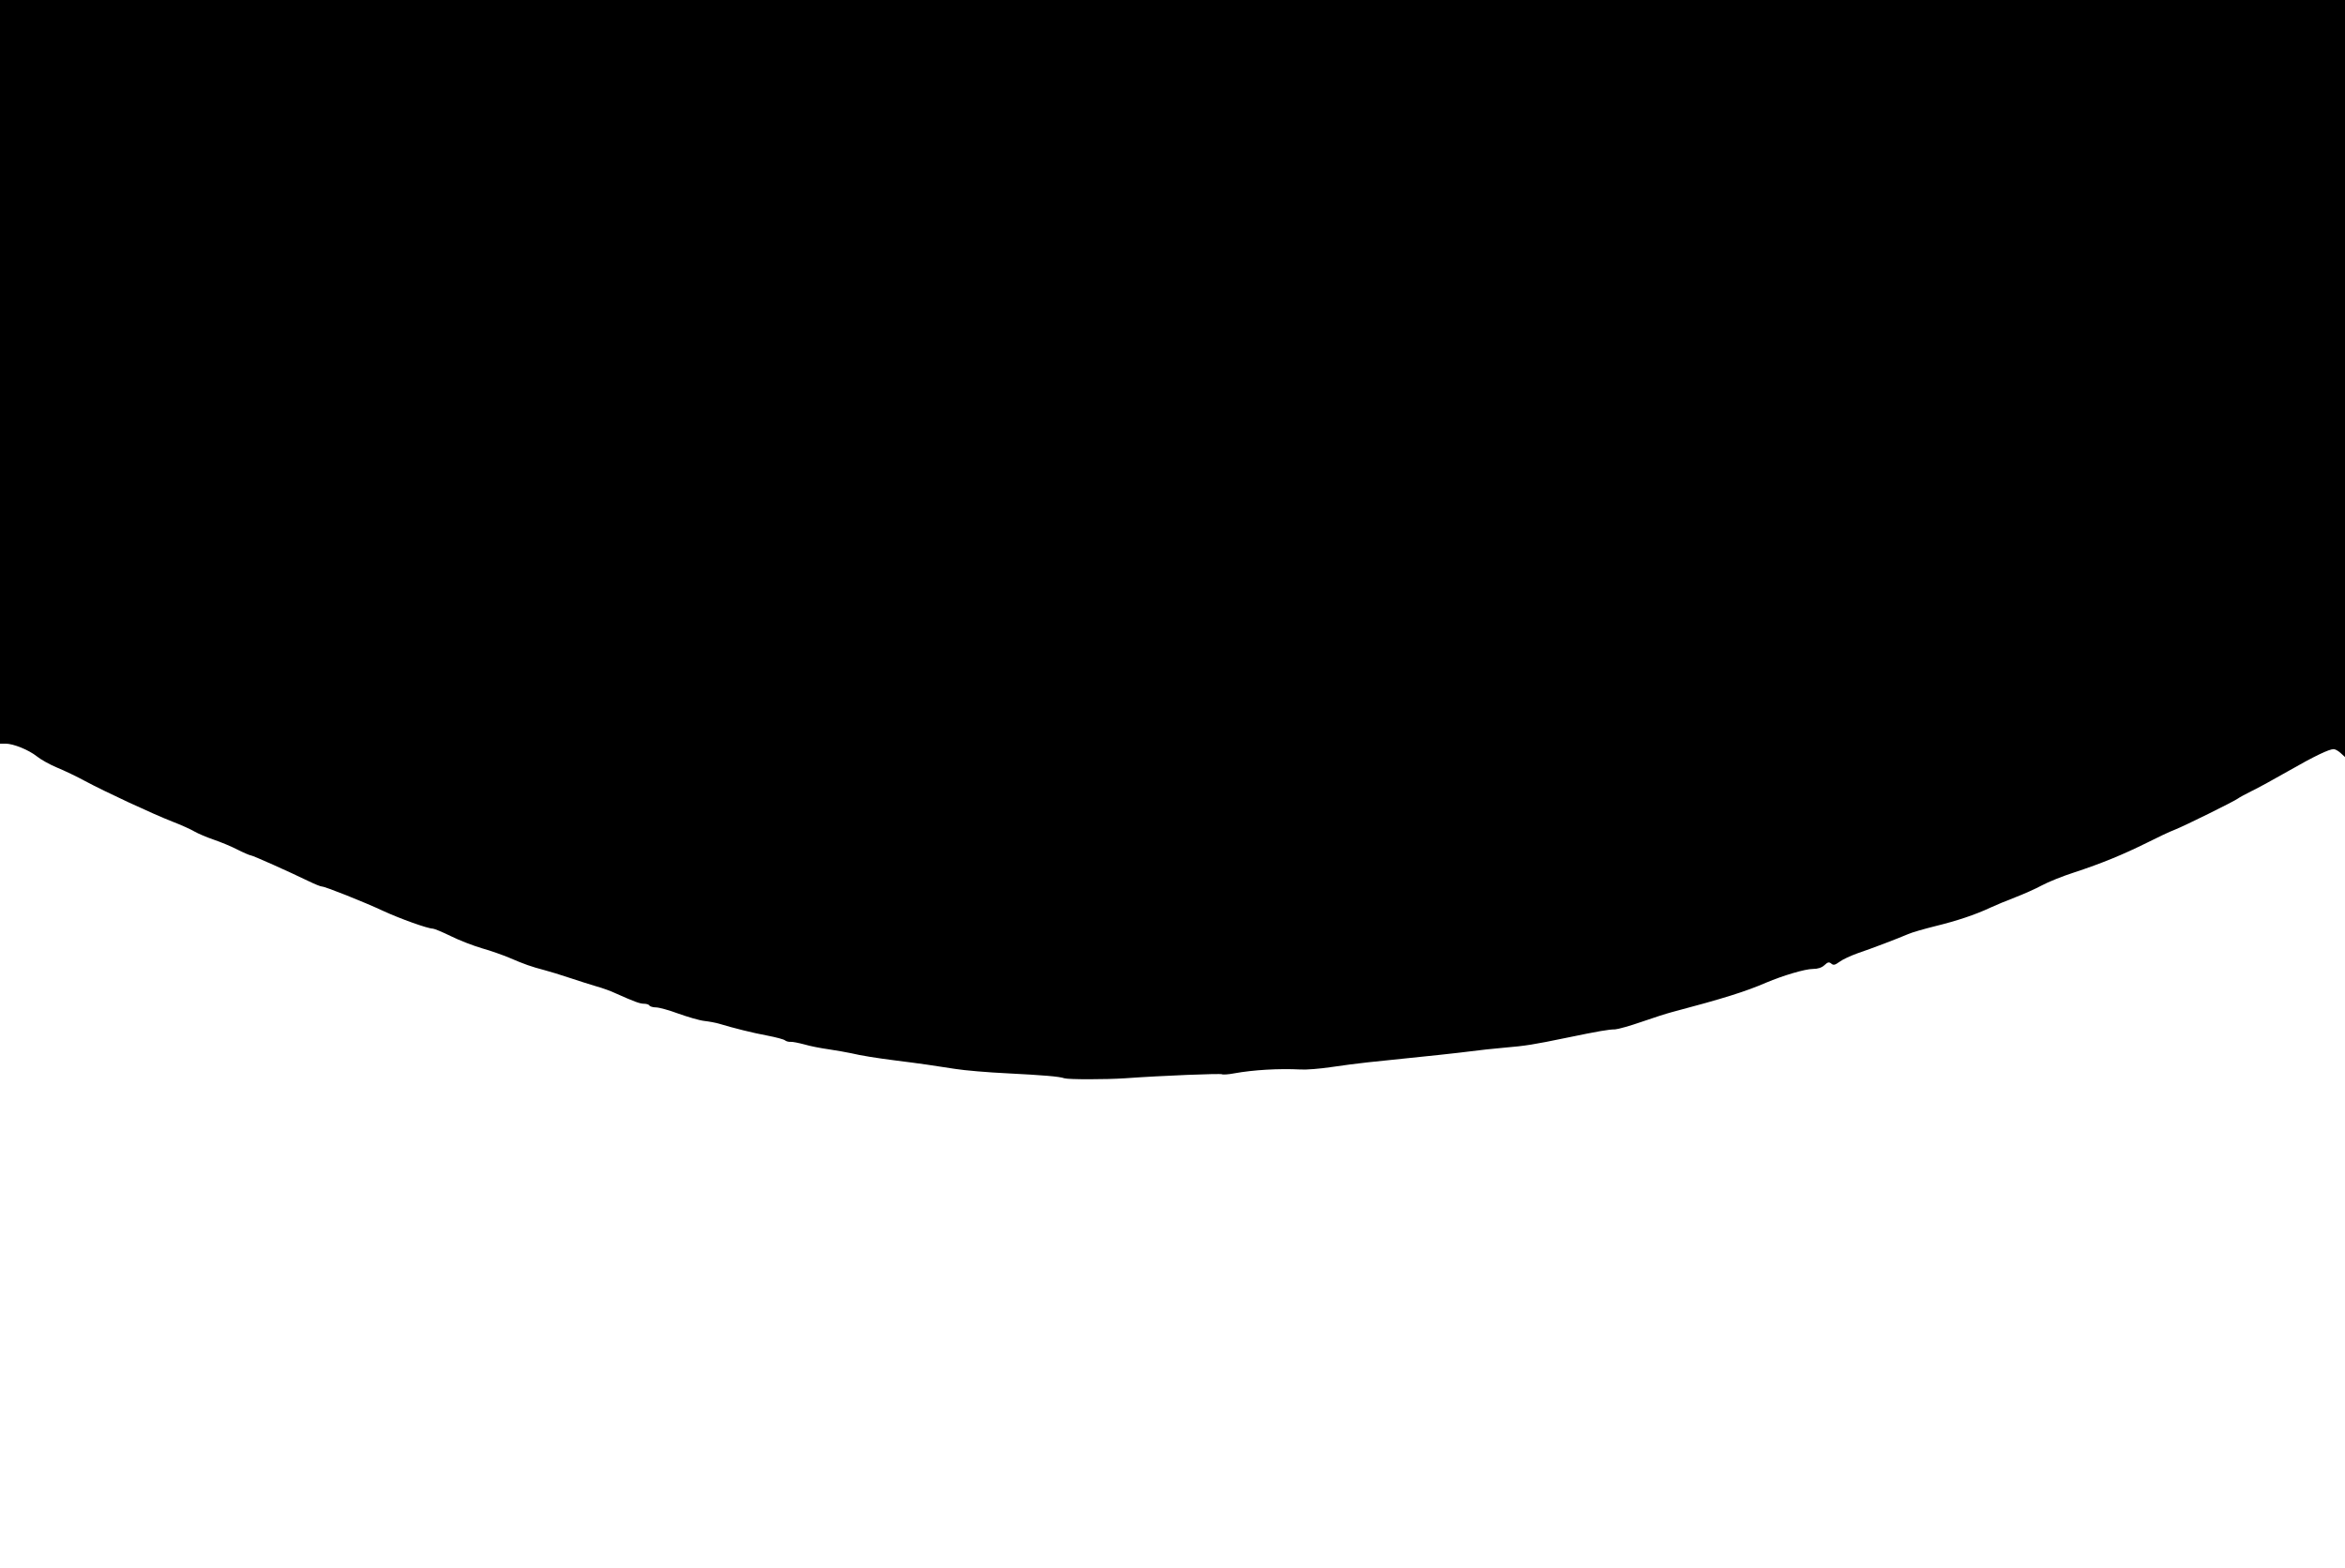 <?xml version="1.0" standalone="no"?>
<!DOCTYPE svg PUBLIC "-//W3C//DTD SVG 20010904//EN"
 "http://www.w3.org/TR/2001/REC-SVG-20010904/DTD/svg10.dtd">
<svg version="1.0" xmlns="http://www.w3.org/2000/svg"
 width="1280pt" height="856pt" viewBox="0 0 1280 856"
 preserveAspectRatio="xMidYMid meet">
<g transform="translate(0,856) scale(0.1,-0.1)"
fill="#000000" stroke="none">
<path d="M0 6530 l0 -2030 30 0 c43 0 127 -34 172 -70 21 -17 71 -45 110 -61
39 -16 108 -49 152 -73 108 -58 370 -180 478 -222 47 -18 102 -43 120 -54 19
-11 66 -31 104 -44 38 -13 97 -37 131 -55 34 -17 67 -31 72 -31 10 0 209 -89
316 -141 33 -16 65 -29 72 -29 18 0 229 -84 334 -133 93 -43 244 -97 272 -97
7 0 51 -18 98 -41 46 -23 122 -52 169 -66 47 -13 114 -37 150 -52 81 -35 121
-49 190 -67 30 -8 93 -27 140 -43 47 -16 112 -36 145 -46 33 -9 80 -26 105
-38 103 -46 133 -57 155 -57 13 0 27 -4 30 -10 3 -5 20 -10 36 -10 16 0 71
-15 122 -34 51 -18 114 -37 142 -40 27 -3 63 -10 80 -15 75 -23 187 -51 264
-65 46 -9 89 -20 96 -26 6 -5 20 -9 30 -8 11 1 45 -6 75 -14 30 -9 91 -21 135
-27 44 -7 98 -16 120 -21 54 -13 142 -27 245 -40 129 -16 225 -30 325 -46 50
-8 178 -19 285 -24 194 -10 282 -17 310 -27 23 -7 223 -7 330 0 209 15 521 27
530 22 5 -3 36 -1 67 5 105 19 242 27 363 21 30 -2 105 4 165 13 61 9 151 21
200 26 362 37 490 51 560 60 44 6 127 15 185 20 118 10 161 17 340 54 179 37
232 46 266 46 16 1 81 19 144 41 63 22 138 46 165 53 284 75 404 113 515 161
92 39 213 75 256 75 27 0 48 7 63 21 18 17 25 18 37 8 12 -10 20 -8 45 10 17
13 61 33 97 46 80 27 221 81 277 105 22 10 90 29 150 44 114 28 215 61 300
101 28 13 88 38 135 56 47 18 112 47 145 65 33 18 114 51 180 72 146 48 263
96 396 162 55 28 123 60 152 71 51 20 322 154 342 169 6 5 39 23 75 41 36 17
126 67 200 109 143 82 223 120 248 120 9 0 26 -10 39 -22 l23 -21 0 2066 0
2067 -6400 0 -6400 0 0 -2030z"/>
</g>
</svg>
